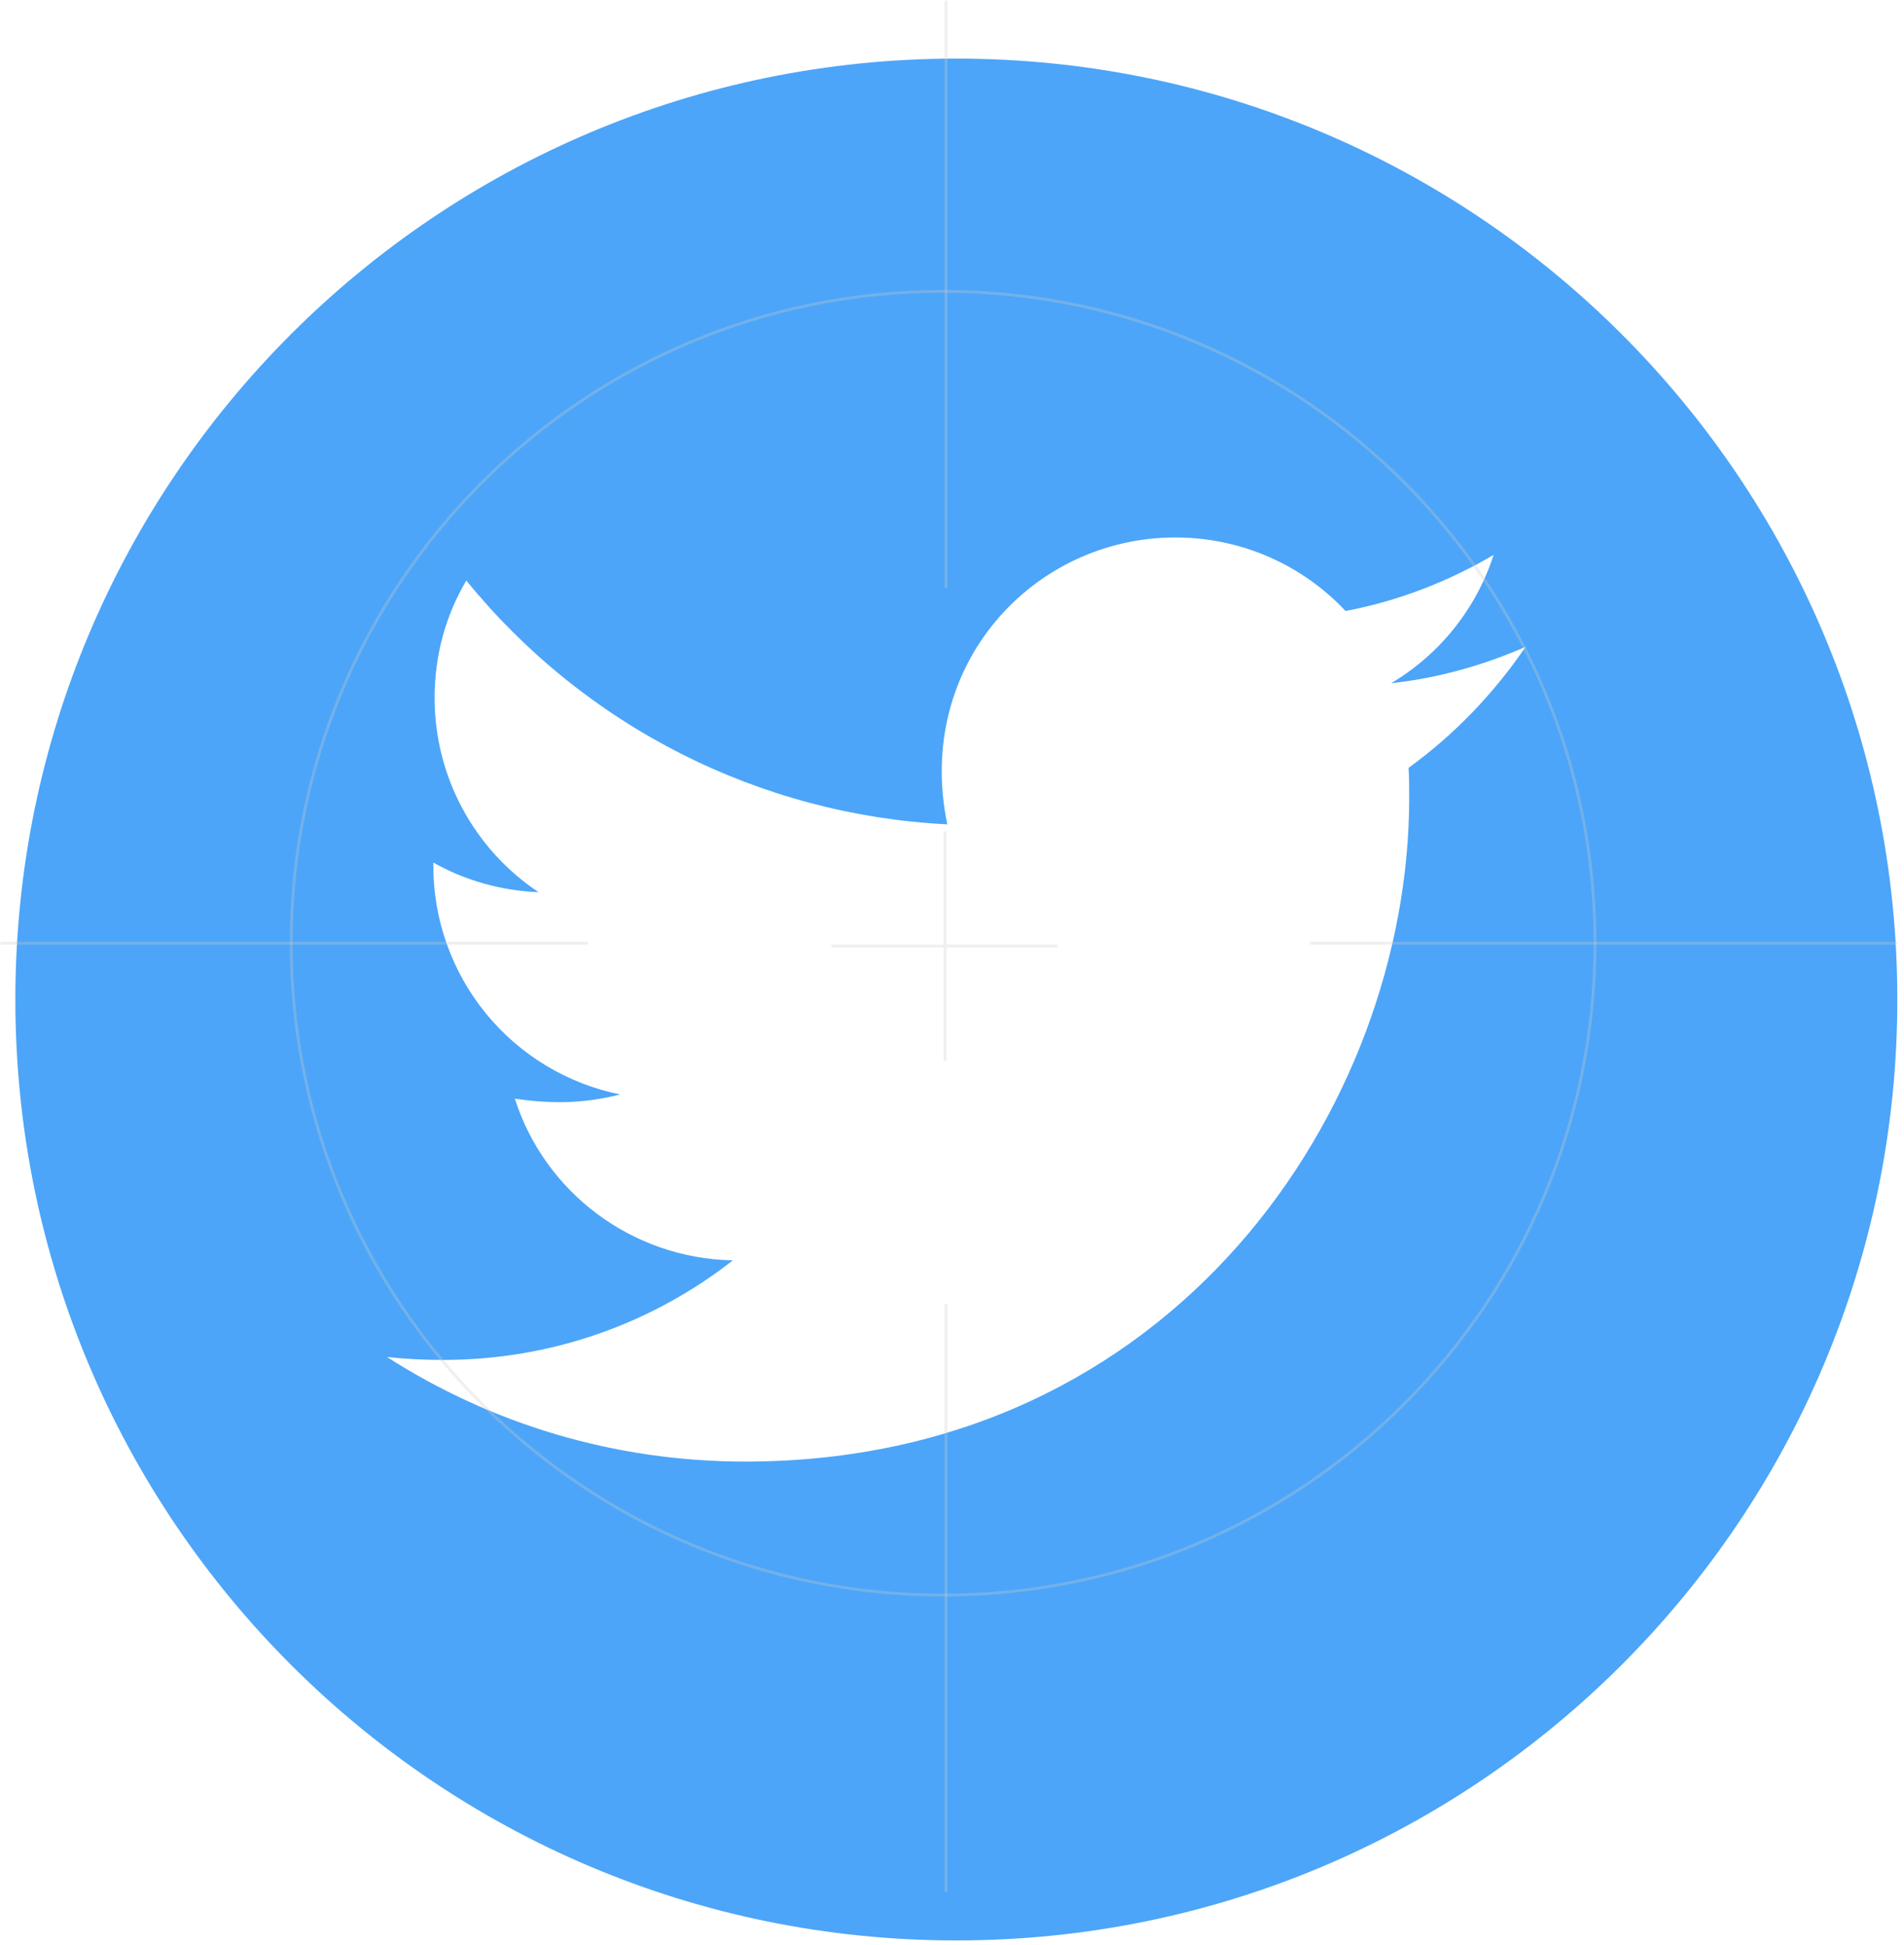 <?xml version="1.0" encoding="UTF-8"?> <svg xmlns="http://www.w3.org/2000/svg" width="277" height="283" viewBox="0 0 277 283" fill="none"> <path d="M139.131 8.526C63.532 8.526 2.234 69.824 2.234 145.423C2.234 221.022 63.532 282.32 139.131 282.32C214.73 282.32 276.028 221.022 276.028 145.423C276.028 69.824 214.73 8.526 139.131 8.526ZM204.921 111.718C205.013 113.155 205.013 114.652 205.013 116.119C205.013 160.977 170.85 212.649 108.421 212.649C89.17 212.649 71.324 207.057 56.29 197.432C59.04 197.737 61.668 197.859 64.48 197.859C80.369 197.859 94.976 192.481 106.618 183.375C91.706 183.07 79.178 173.291 74.9 159.846C80.125 160.61 84.831 160.61 90.209 159.235C82.531 157.675 75.629 153.505 70.677 147.433C65.725 141.362 63.028 133.763 63.043 125.928V125.5C67.535 128.036 72.822 129.594 78.353 129.808C73.703 126.71 69.89 122.512 67.251 117.586C64.613 112.661 63.23 107.161 63.227 101.573C63.227 95.248 64.877 89.473 67.841 84.461C76.363 94.953 86.998 103.533 99.054 109.646C111.11 115.758 124.317 119.265 137.817 119.938C133.02 96.868 150.254 78.197 170.972 78.197C180.75 78.197 189.551 82.292 195.754 88.892C203.424 87.456 210.757 84.584 217.297 80.733C214.76 88.587 209.443 95.217 202.385 99.404C209.23 98.67 215.83 96.776 221.941 94.117C217.327 100.901 211.552 106.921 204.921 111.718Z" fill="#4CA5F8"></path> <path fill-rule="evenodd" clip-rule="evenodd" d="M137.206 42.596C84.941 42.596 42.572 84.965 42.572 137.229C42.572 189.494 84.941 231.863 137.206 231.863C189.47 231.863 231.839 189.494 231.839 137.229C231.839 84.965 189.47 42.596 137.206 42.596ZM42.155 137.229C42.155 84.735 84.711 42.179 137.206 42.179C189.7 42.179 232.256 84.735 232.256 137.229C232.256 189.724 189.7 232.28 137.206 232.28C84.711 232.28 42.155 189.724 42.155 137.229Z" fill="#CBCBCB" fill-opacity="0.31"></path> <path fill-rule="evenodd" clip-rule="evenodd" d="M137.277 137.438V120.971H137.693V137.438H153.88V137.855H137.693V154.322H137.277V137.855H120.946V137.438H137.277Z" fill="#CBCBCB" fill-opacity="0.31"></path> <path fill-rule="evenodd" clip-rule="evenodd" d="M137.831 0.074V85.536H137.414V0.074H137.831Z" fill="#CBCBCB" fill-opacity="0.31"></path> <path fill-rule="evenodd" clip-rule="evenodd" d="M137.831 189.757V275.219H137.414V189.757H137.831Z" fill="#CBCBCB" fill-opacity="0.31"></path> <path fill-rule="evenodd" clip-rule="evenodd" d="M190.566 137.021H276.028V137.438H190.566V137.021Z" fill="#CBCBCB" fill-opacity="0.31"></path> <path fill-rule="evenodd" clip-rule="evenodd" d="M0.05 137.021H85.512V137.438H0.05V137.021Z" fill="#CBCBCB" fill-opacity="0.31"></path> </svg> 